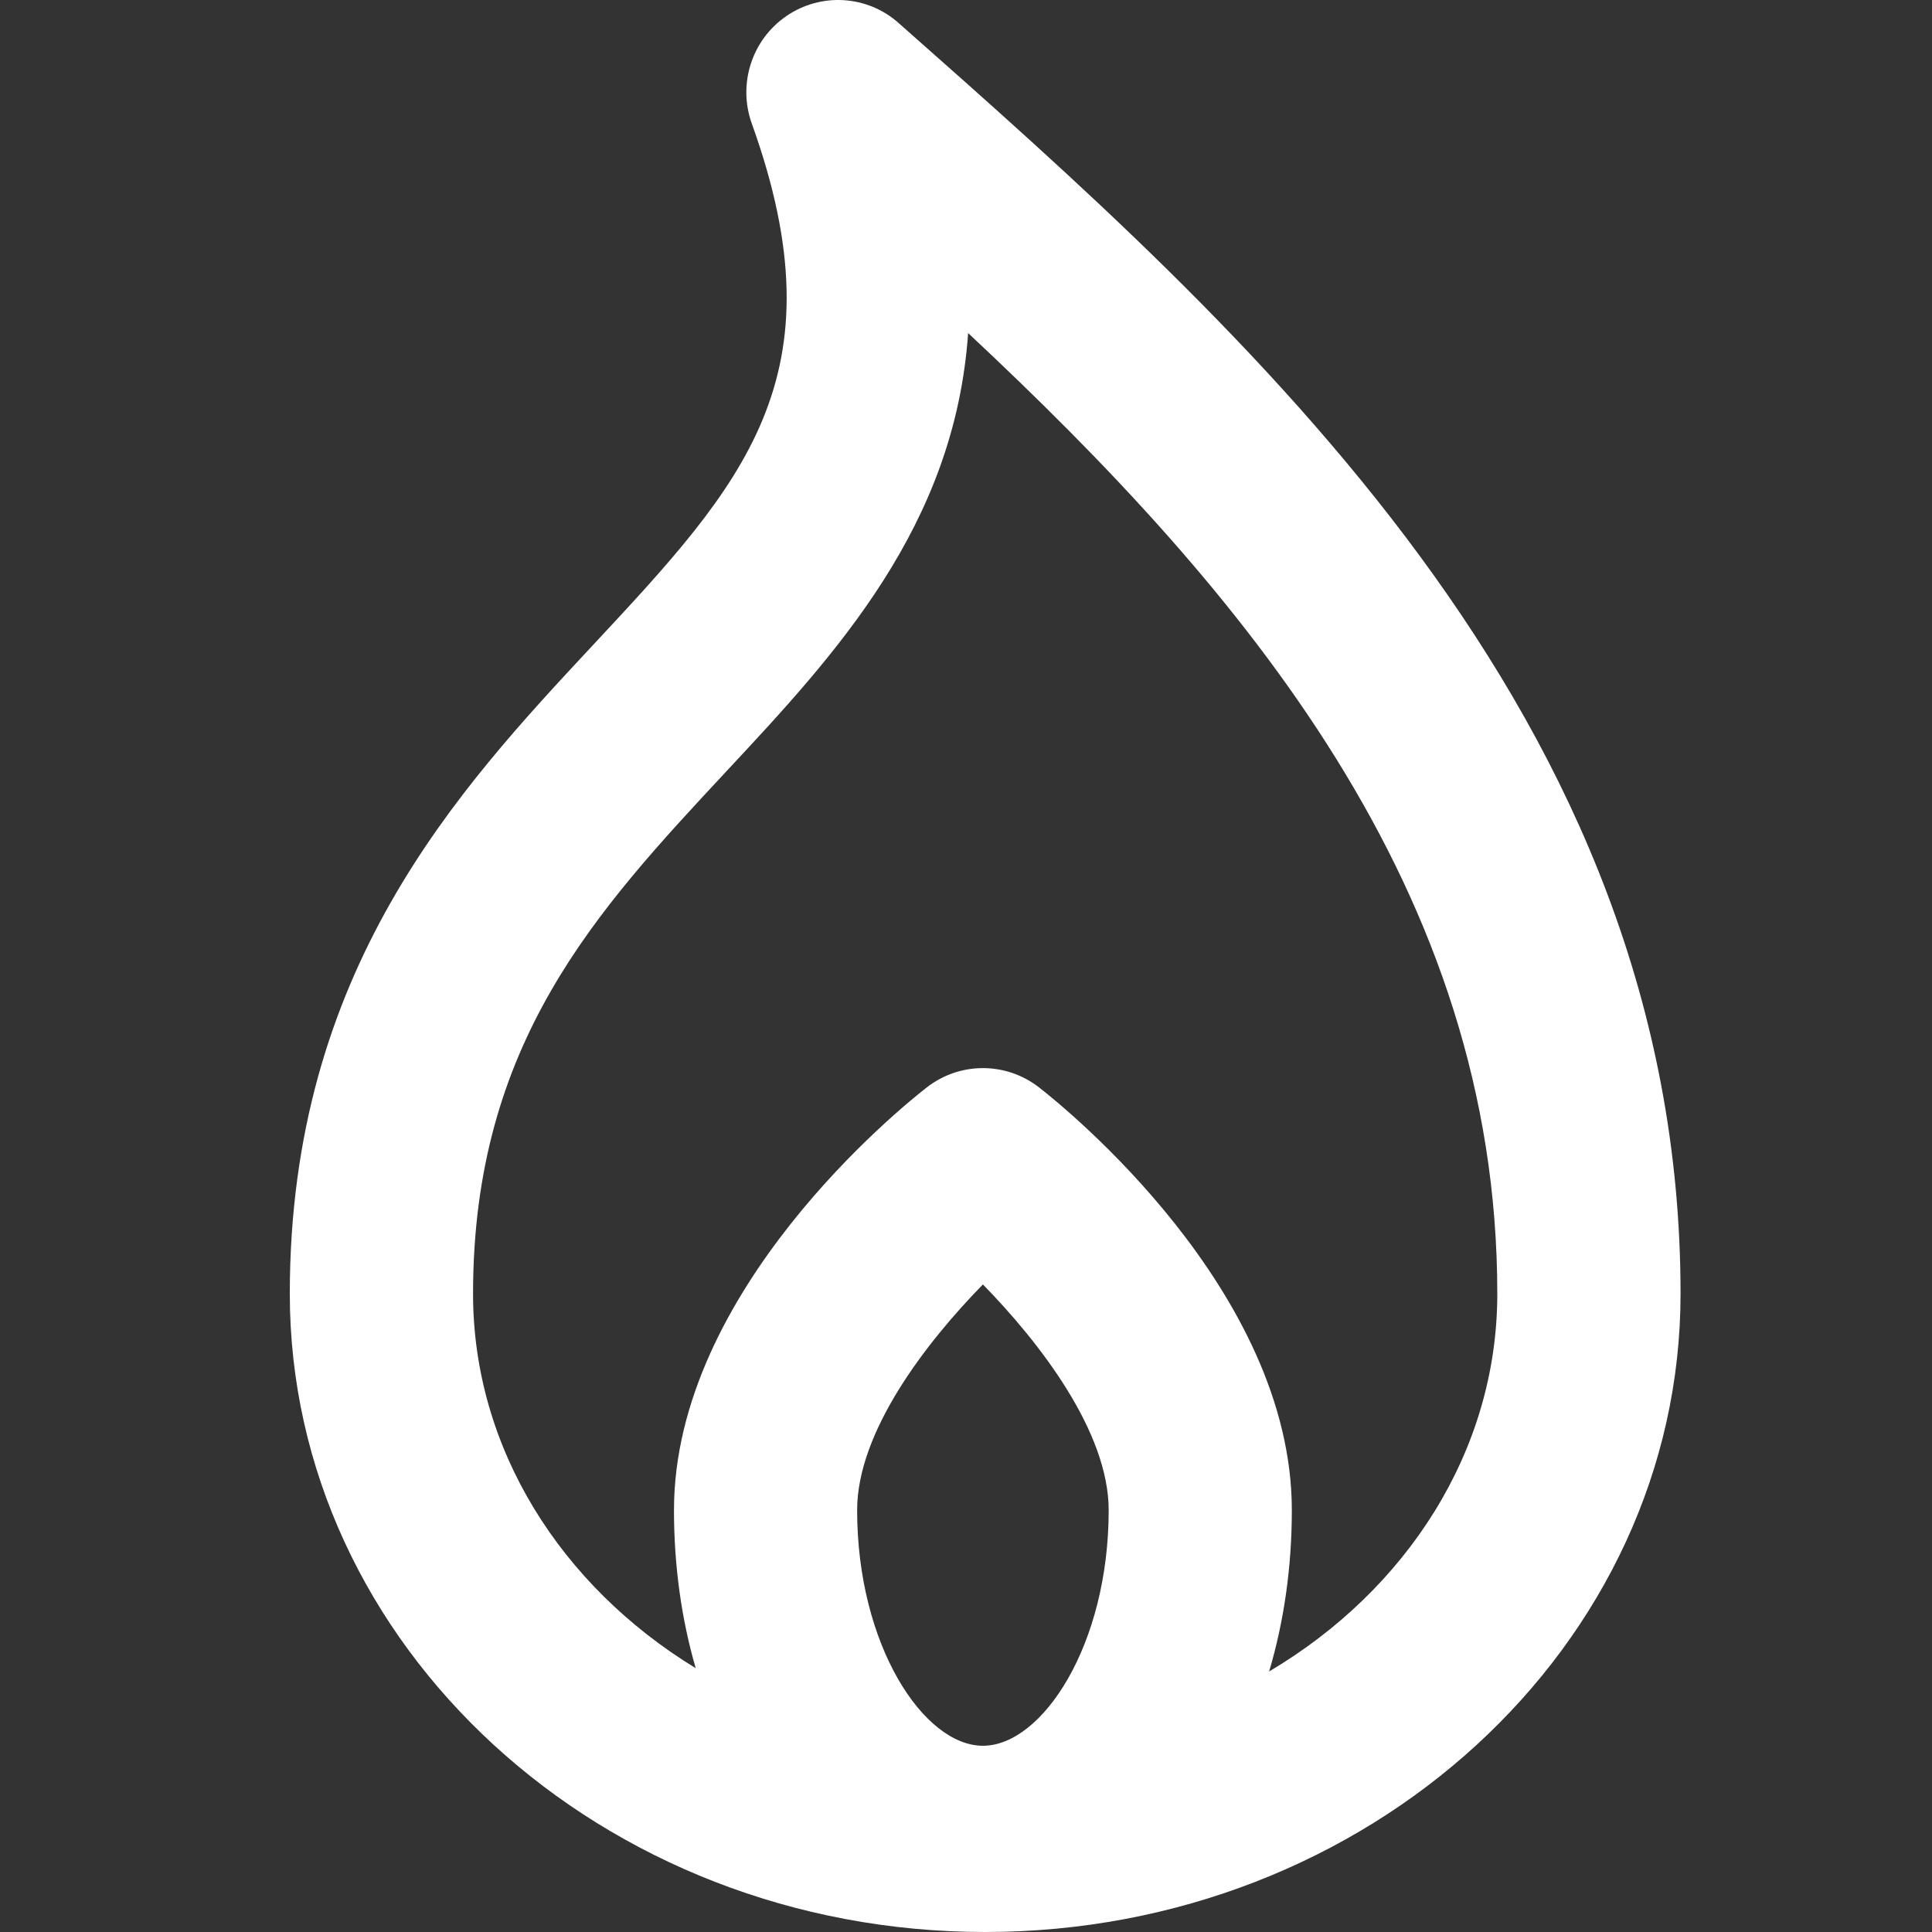 <svg width="40" height="40" viewBox="0 0 40 40" fill="none" xmlns="http://www.w3.org/2000/svg">
<rect x="0" y="0" width="40" height="40" fill="#333333" stroke="none"/>
<path fill-rule="evenodd" clip-rule="evenodd" d="M20.35 22.114C20.76 22.114 21.168 22.247 21.51 22.512C22.048 22.93 26.746 26.718 26.746 31.267C26.746 32.457 26.58 33.583 26.276 34.606C29.122 32.919 31 30.043 31 26.786C31 18.427 25.758 12.237 20.044 6.896C19.766 10.9 17.296 13.55 15.04 15.968C12.342 18.863 9.794 21.599 9.794 26.786C9.794 29.998 11.622 32.841 14.404 34.538C14.112 33.533 13.954 32.429 13.954 31.267C13.954 26.718 18.652 22.93 19.19 22.512C19.532 22.247 19.94 22.114 20.35 22.114ZM20.35 26.593C19.178 27.791 17.746 29.639 17.746 31.267C17.746 34.059 19.122 36.144 20.35 36.144C21.578 36.144 22.954 34.059 22.954 31.267C22.954 29.639 21.522 27.791 20.35 26.593ZM20.396 40C12.458 40 6 34.072 6 26.786C6 20.091 9.476 16.36 12.272 13.361C15.392 10.014 17.452 7.804 15.564 2.555C15.272 1.737 15.566 0.822 16.282 0.332C16.998 -0.159 17.954 -0.1 18.602 0.474C25.816 6.851 34.794 14.786 34.794 26.786C34.794 34.072 28.336 40 20.396 40Z" fill="white"/>
</svg>
